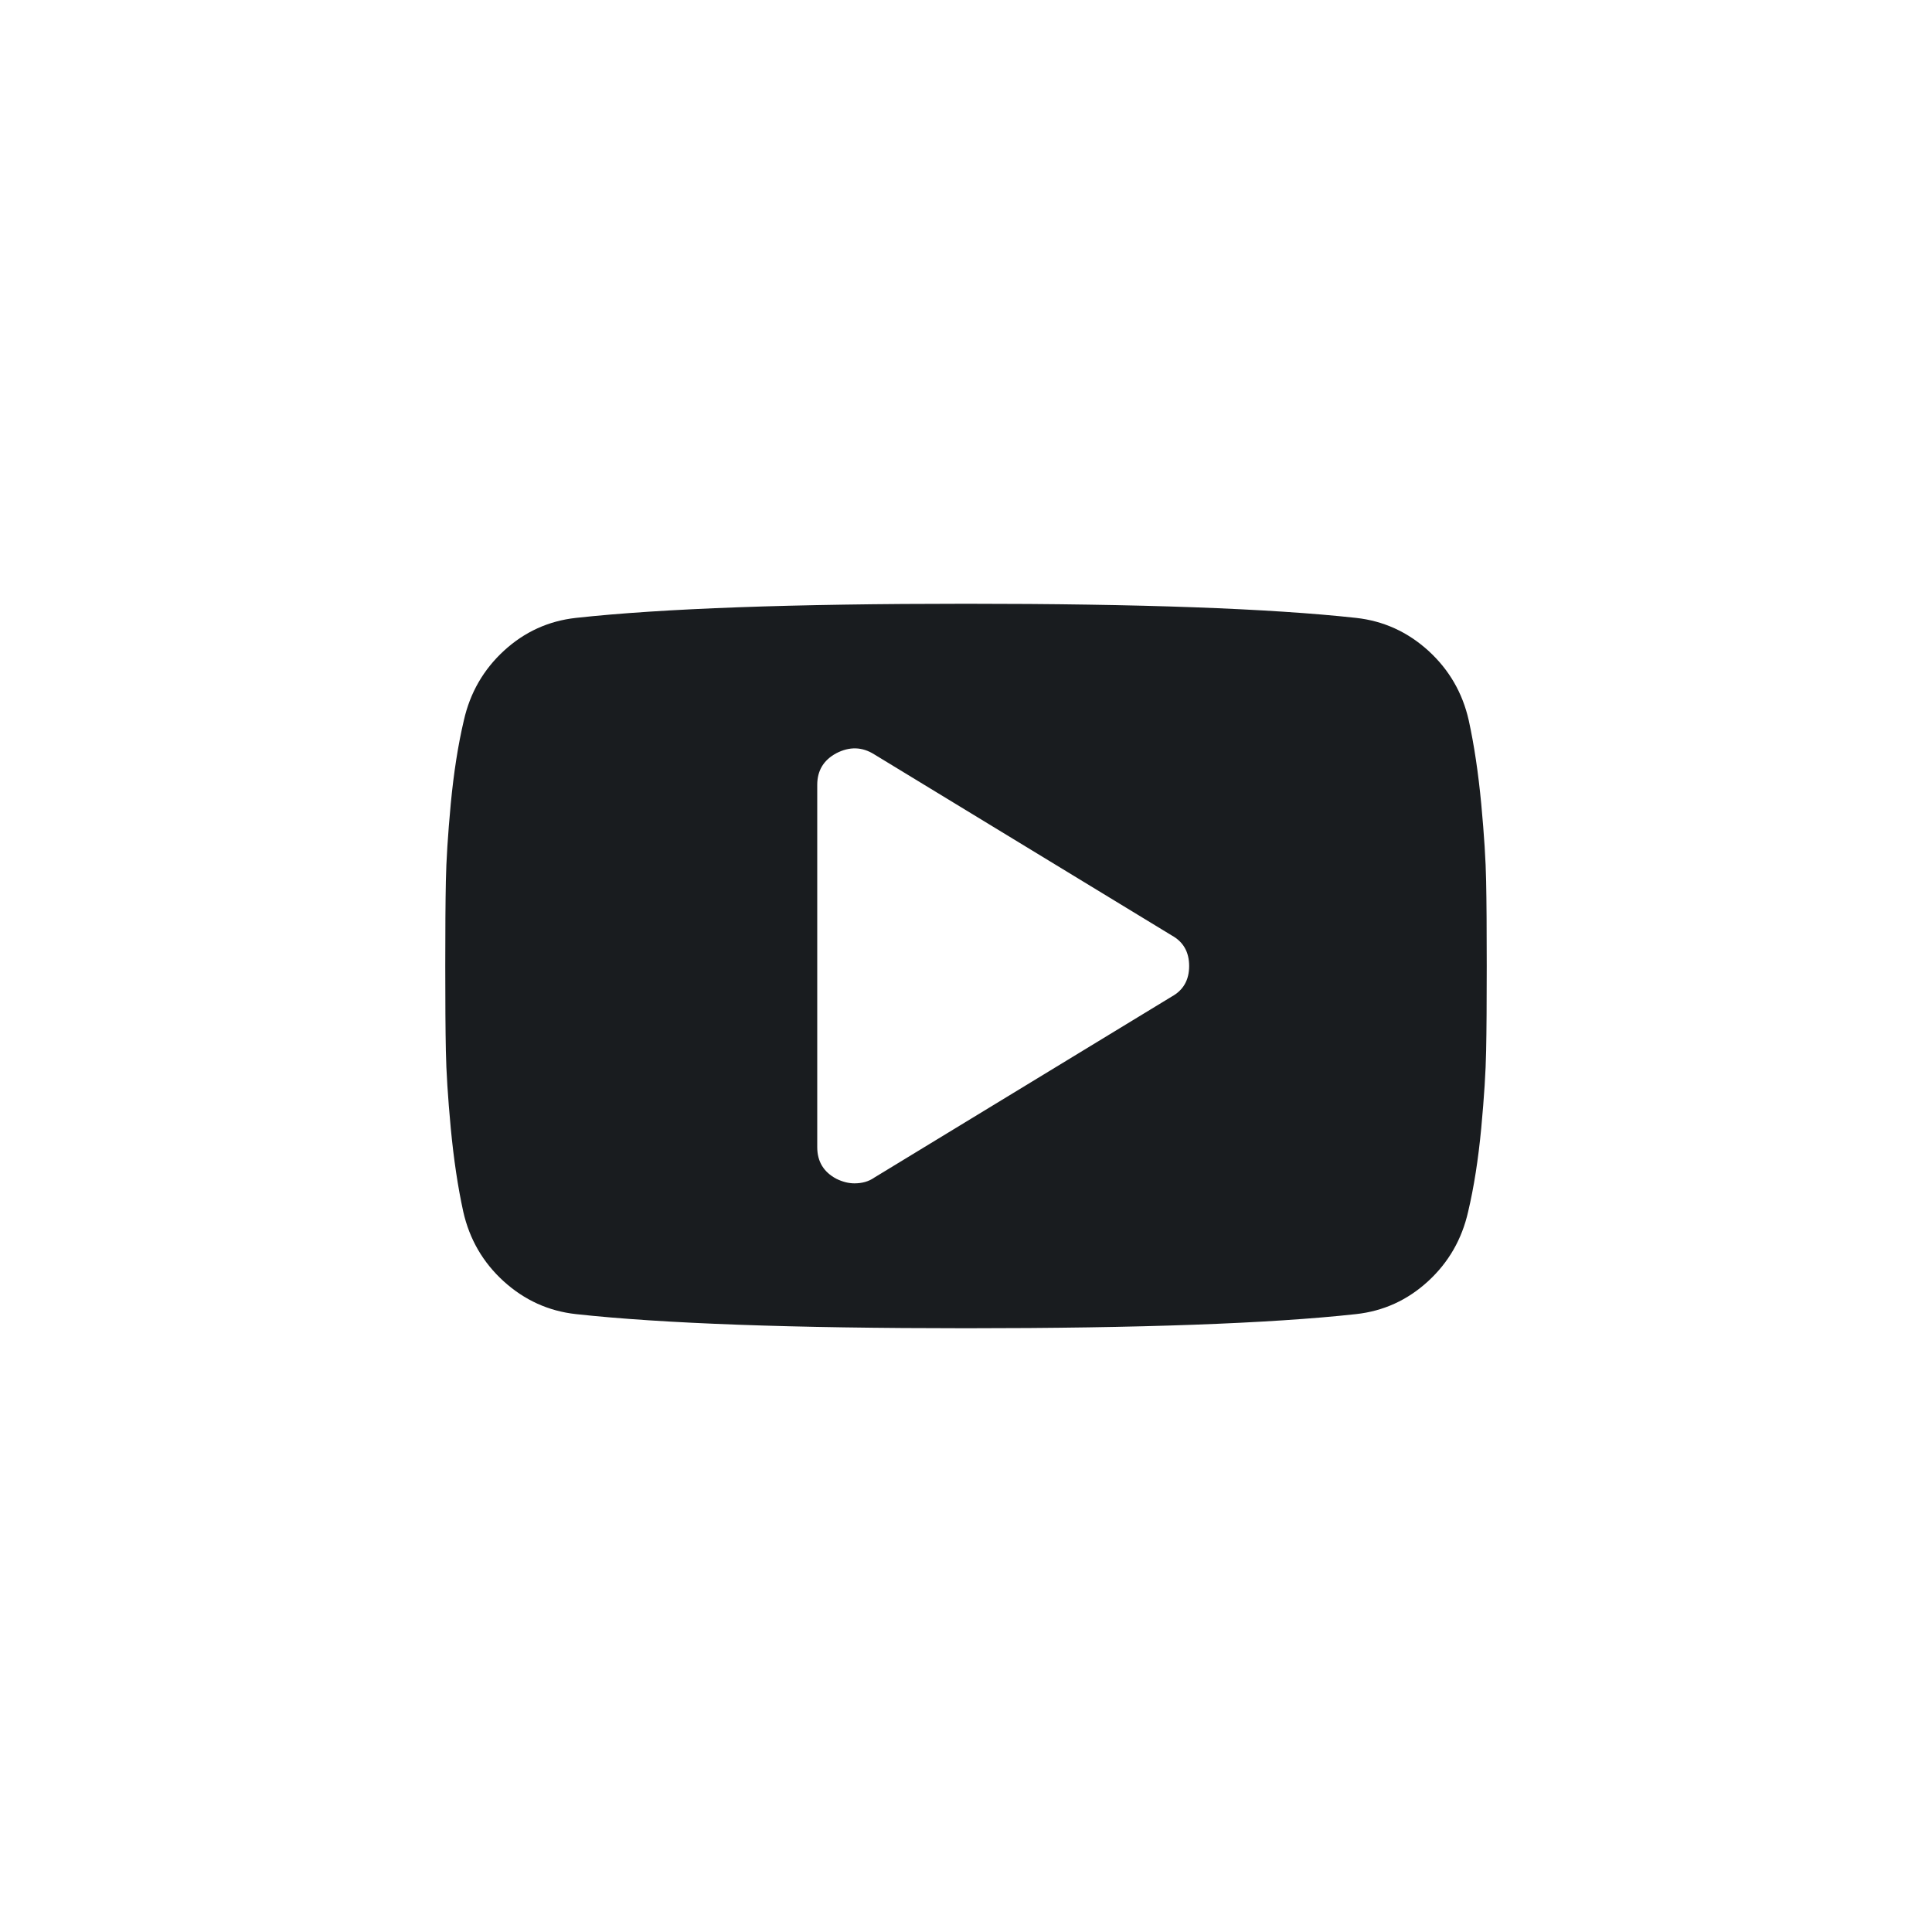 <svg width="32" height="32" viewBox="0 0 32 32" fill="none" xmlns="http://www.w3.org/2000/svg">
<path fill-rule="evenodd" clip-rule="evenodd" d="M24.615 14.594C24.609 14.256 24.582 13.83 24.534 13.314C24.485 12.799 24.416 12.338 24.327 11.931C24.224 11.475 24.001 11.091 23.658 10.778C23.314 10.466 22.915 10.284 22.459 10.234C21.034 10.078 18.881 10 16 10C13.119 10 10.966 10.078 9.541 10.234C9.085 10.284 8.687 10.466 8.347 10.778C8.007 11.091 7.786 11.475 7.683 11.931C7.587 12.338 7.515 12.799 7.466 13.314C7.418 13.83 7.391 14.256 7.385 14.594C7.378 14.931 7.375 15.4 7.375 16C7.375 16.6 7.378 17.069 7.385 17.406C7.391 17.744 7.418 18.171 7.466 18.686C7.515 19.202 7.584 19.663 7.673 20.069C7.776 20.525 7.999 20.91 8.342 21.222C8.686 21.534 9.085 21.716 9.541 21.766C10.966 21.922 13.118 22 16 22C18.882 22 21.034 21.922 22.459 21.766C22.915 21.716 23.313 21.534 23.653 21.222C23.993 20.91 24.214 20.525 24.317 20.069C24.413 19.663 24.485 19.202 24.534 18.686C24.582 18.171 24.609 17.744 24.615 17.406C24.622 17.069 24.625 16.6 24.625 16C24.625 15.4 24.622 14.931 24.615 14.594ZM19.408 16.506L14.479 19.506C14.389 19.569 14.28 19.6 14.152 19.6C14.056 19.6 13.956 19.575 13.854 19.525C13.642 19.413 13.536 19.238 13.536 19V13C13.536 12.763 13.642 12.588 13.854 12.475C14.072 12.363 14.28 12.369 14.479 12.494L19.408 15.494C19.6 15.6 19.696 15.769 19.696 16C19.696 16.231 19.6 16.4 19.408 16.506Z" fill="#191C1F"/>
</svg>
